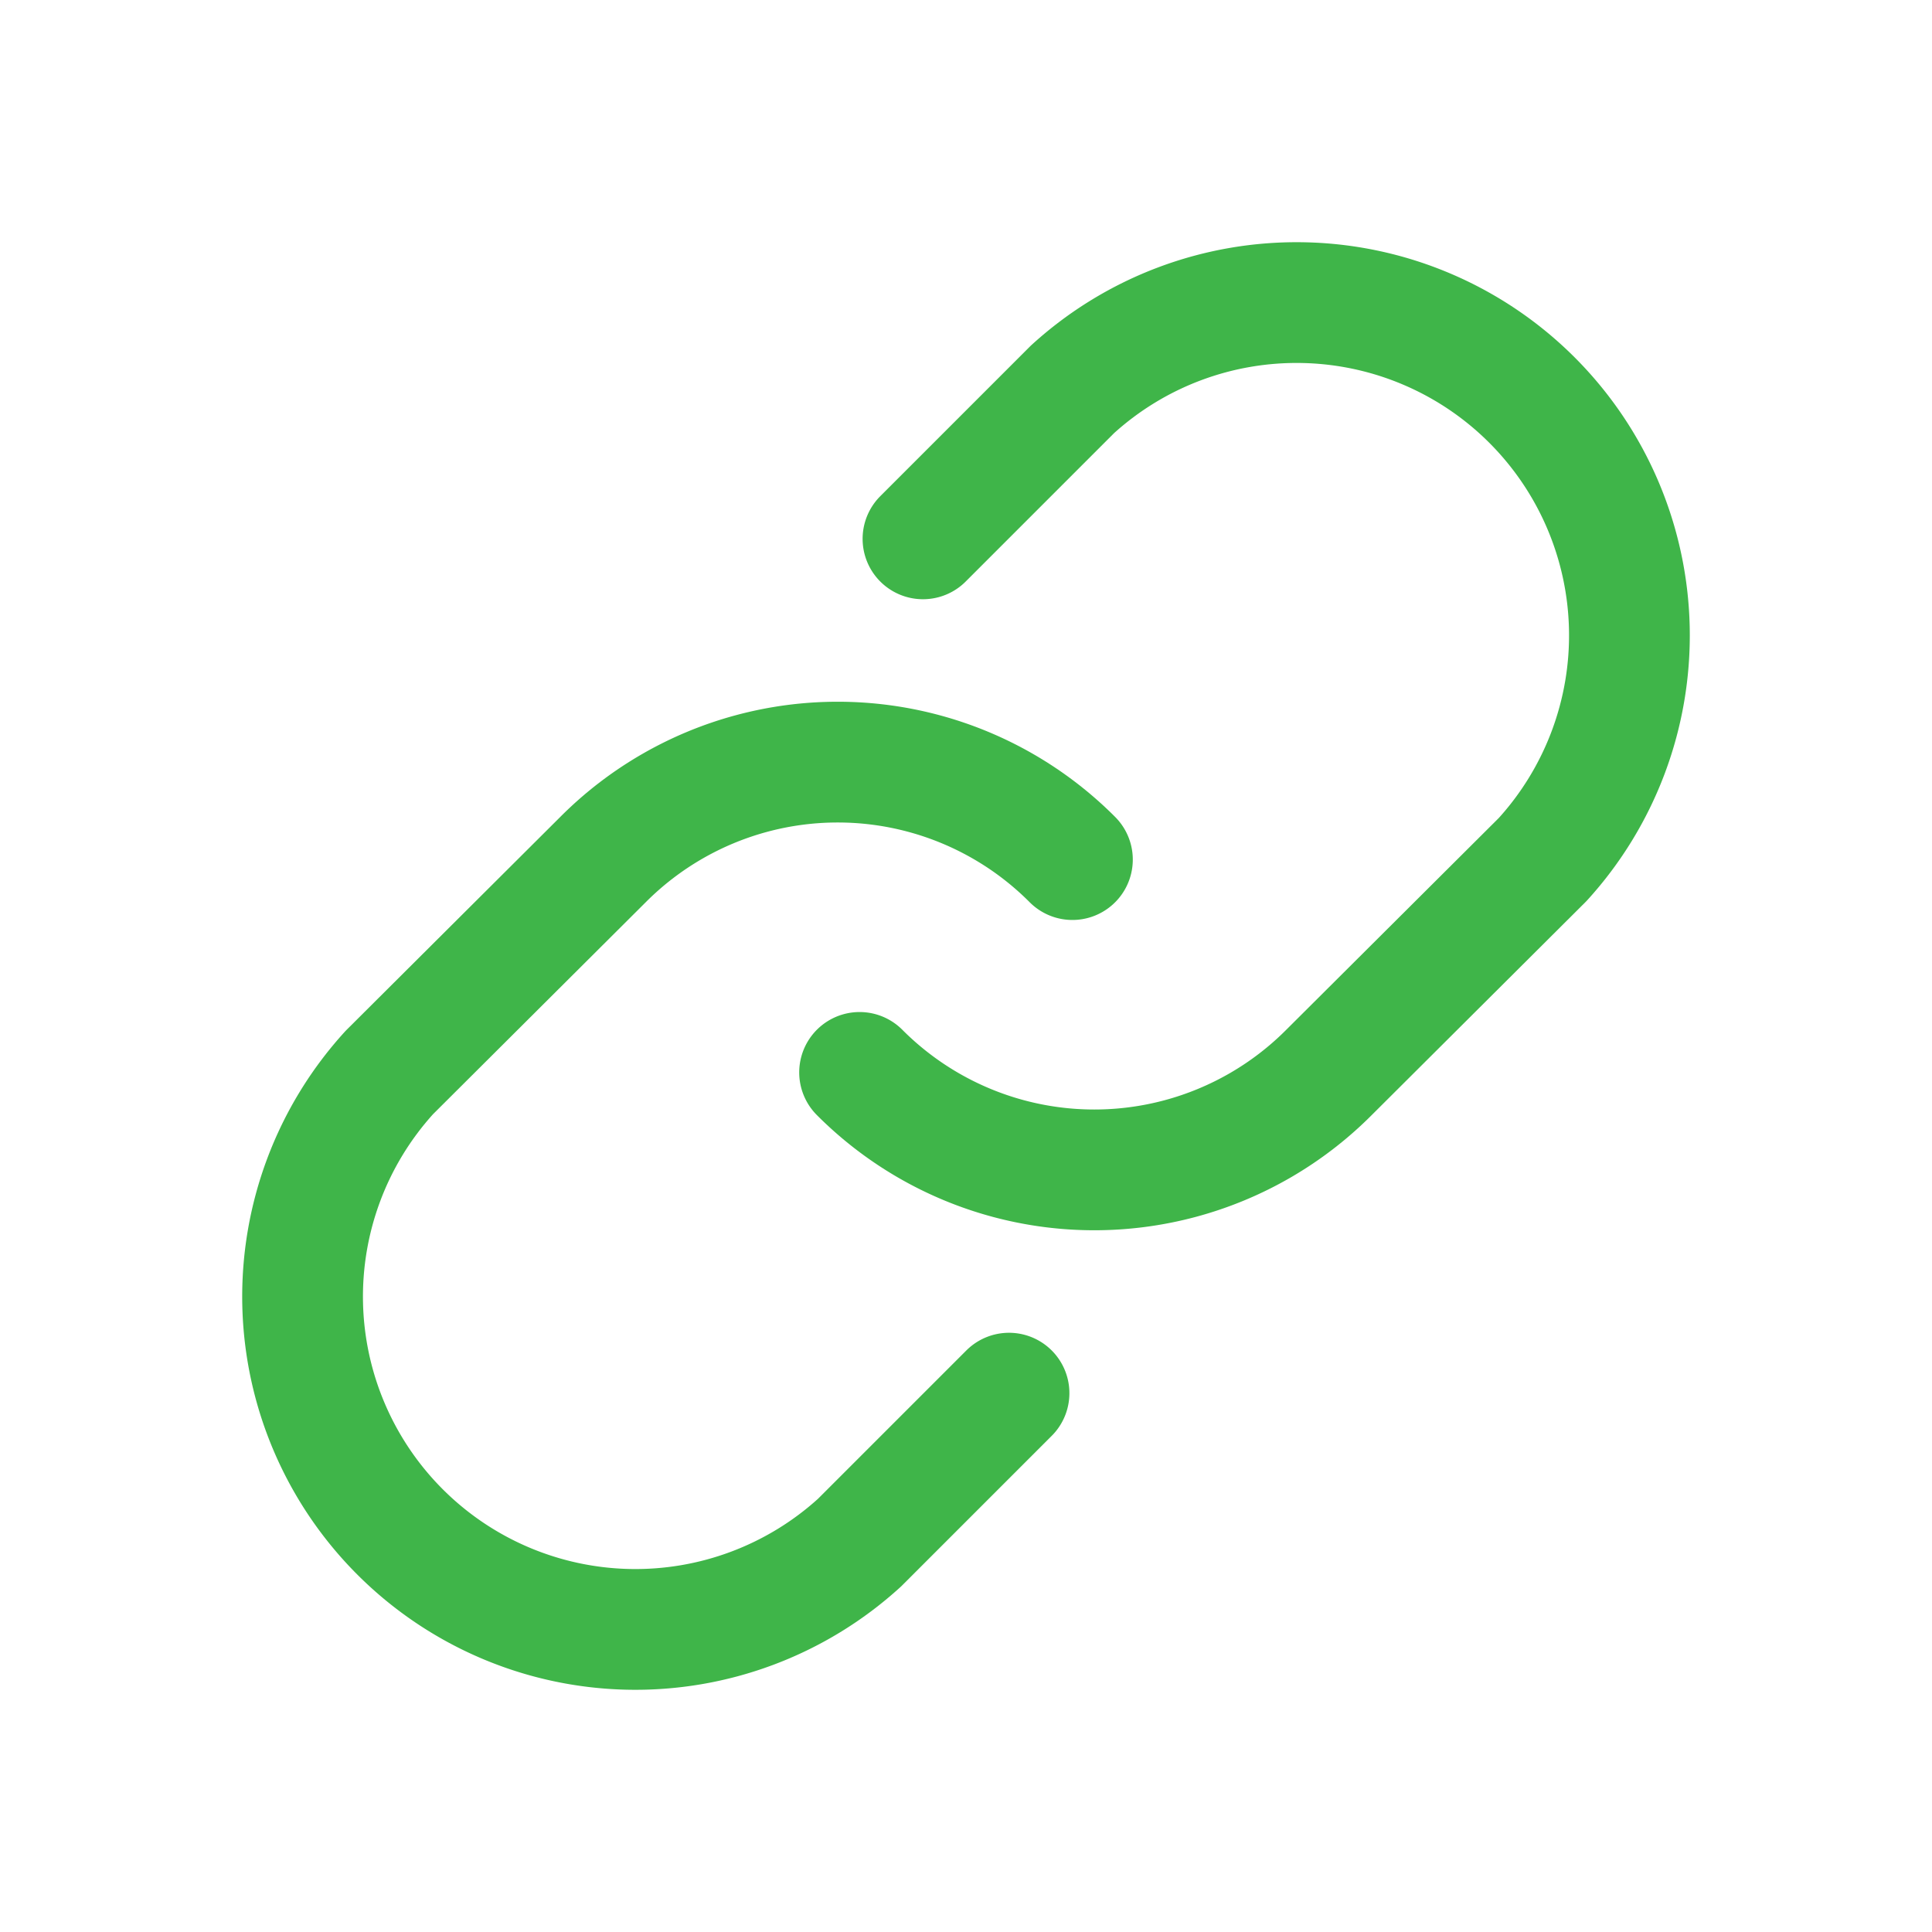 <svg viewBox="0 0 256 256" xmlns="http://www.w3.org/2000/svg"><rect fill="none" height="256" width="256"></rect><path d="M122.3,71.4l19.8-19.8a44.1,44.1,0,0,1,62.3,62.3l-28.3,28.2a43.9,43.9,0,0,1-62.2,0" fill="none" stroke="#3fb549" stroke-linecap="round" stroke-linejoin="round" stroke-width="16px" original-stroke="#101d7e"></path><path d="M133.7,184.6l-19.8,19.8a44.1,44.1,0,0,1-62.3-62.3l28.3-28.2a43.9,43.9,0,0,1,62.2,0" fill="none" stroke="#3fb549" stroke-linecap="round" stroke-linejoin="round" stroke-width="16px" original-stroke="#101d7e"></path></svg>